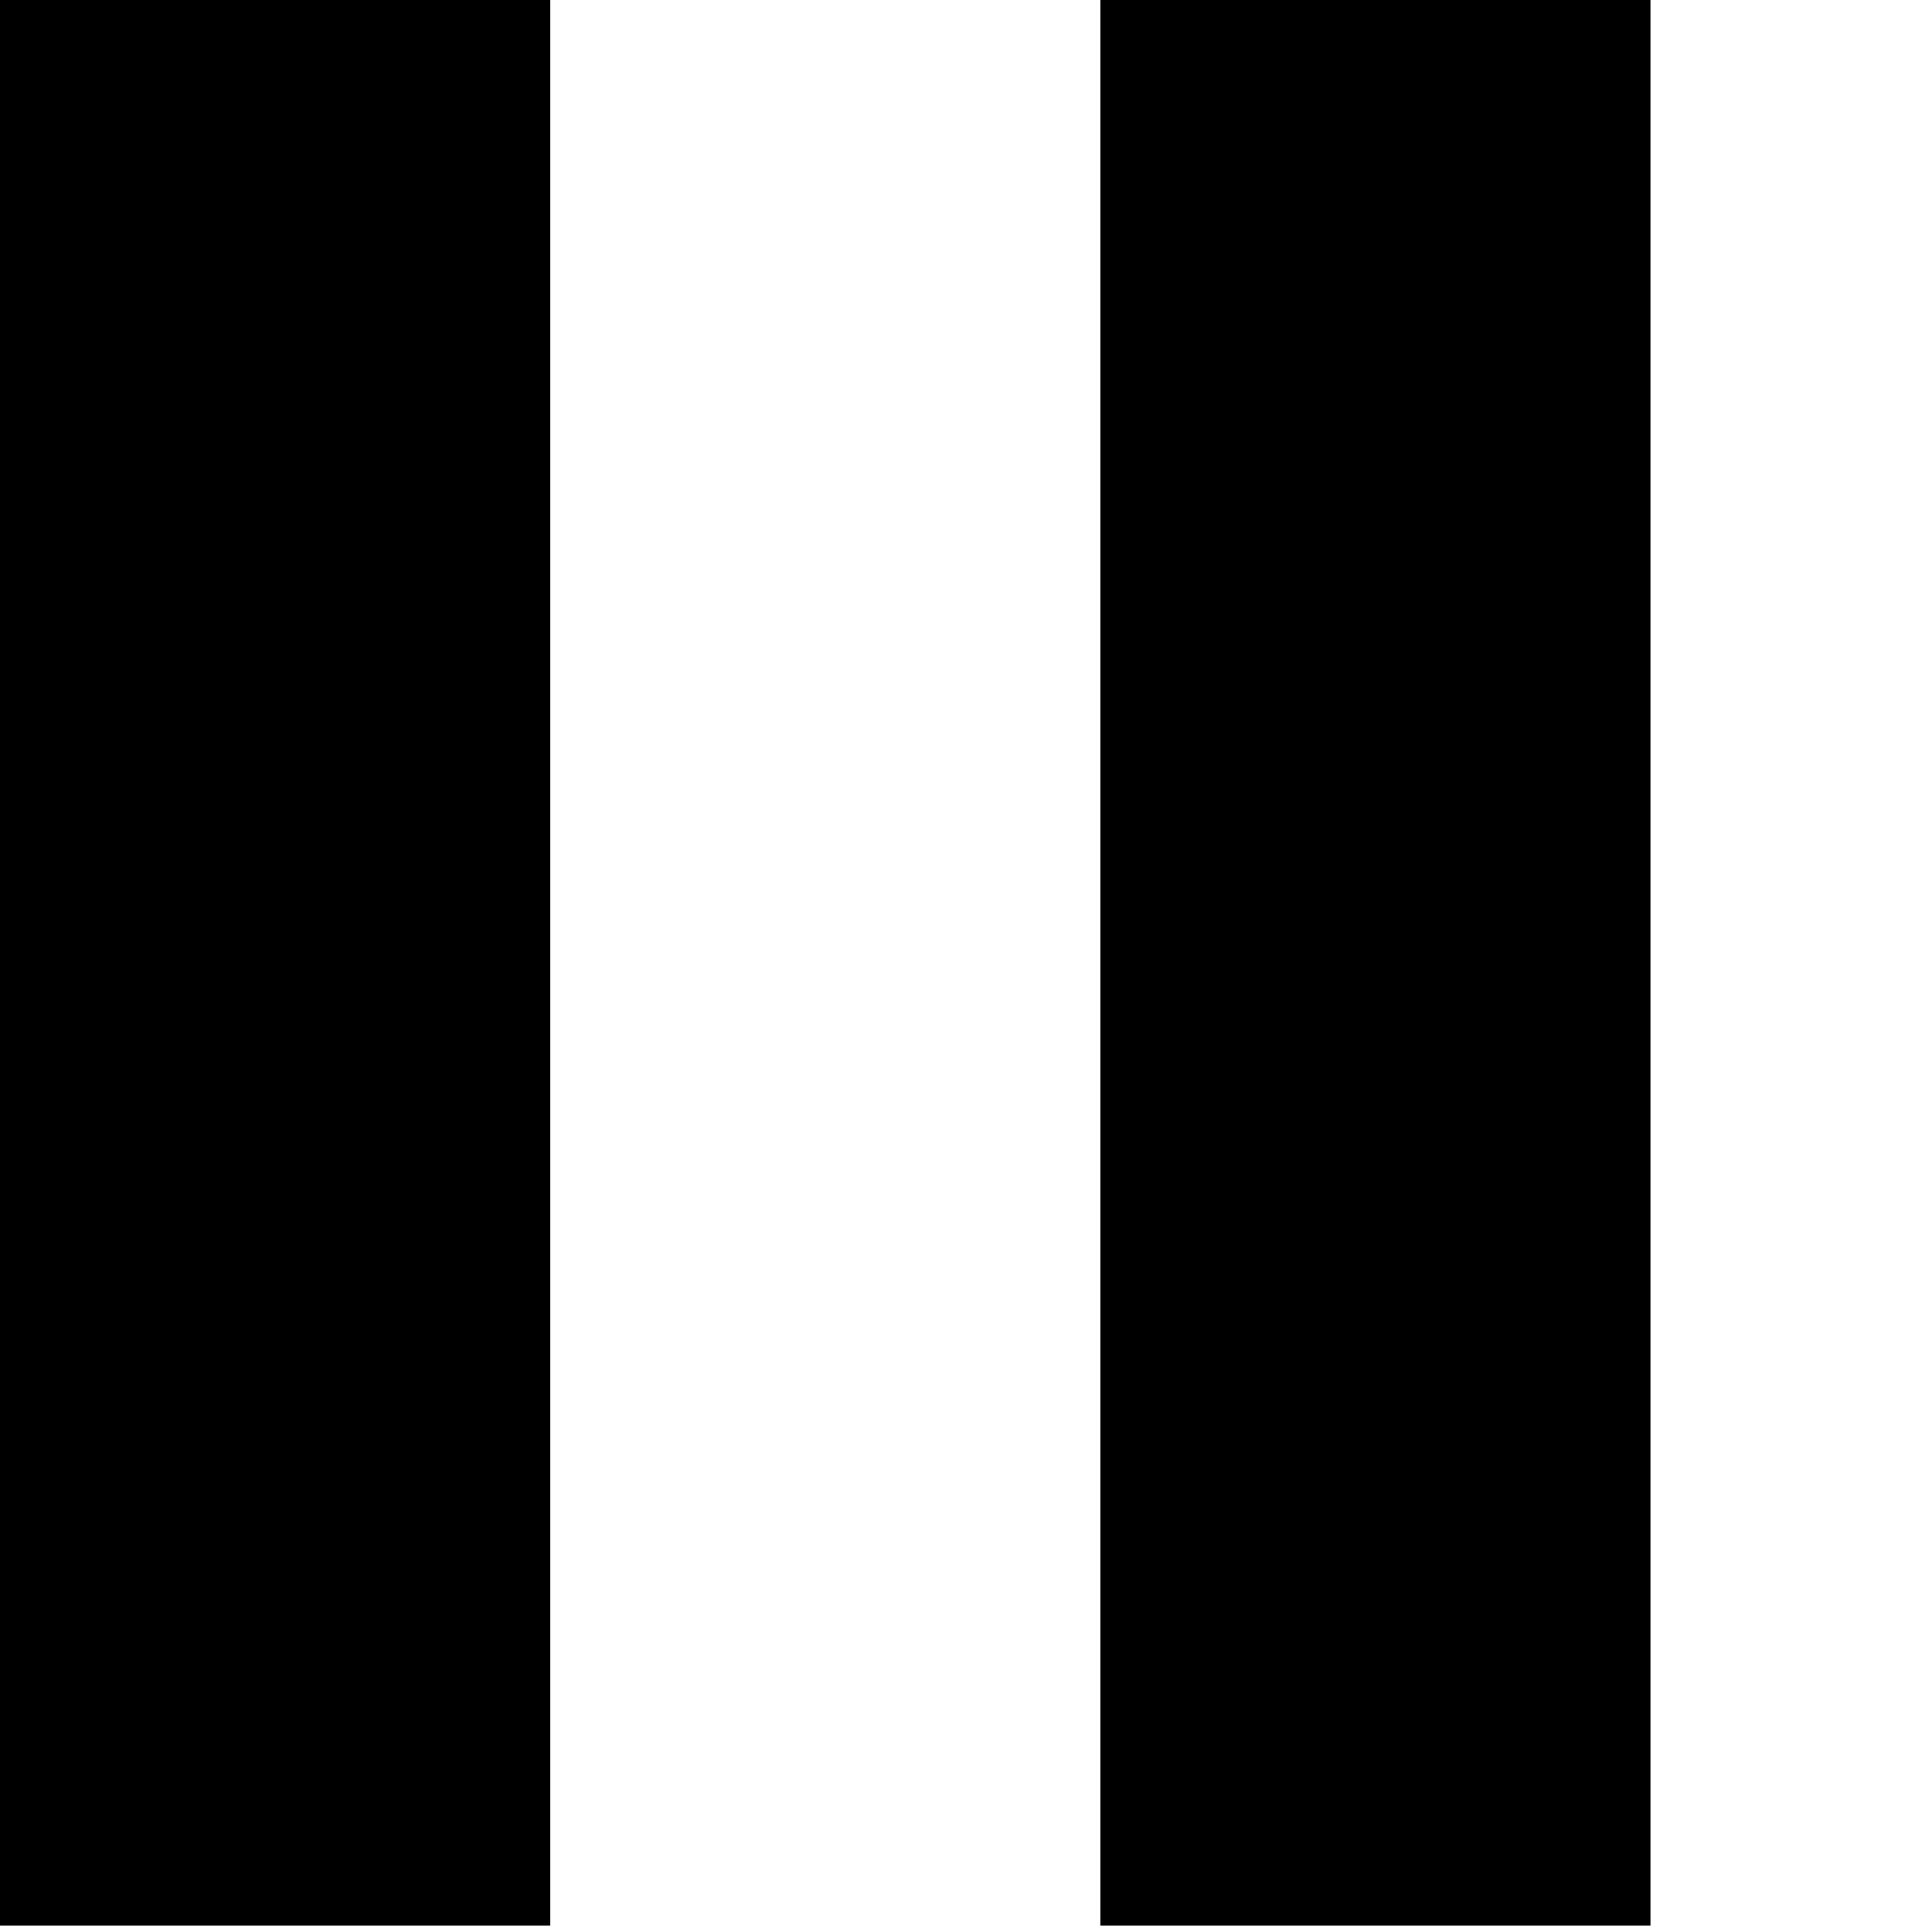 <svg width="25px" height="25px" viewBox="0 0 300 300" version="1.1" xmlns="http://www.w3.org/2000/svg" xmlns:xlink="http://www.w3.org/1999/xlink">
  <path d="M170.859,299.003 L256.289,299.003 L256.289,0 L170.859,0 L170.859,299.003 Z M0,299.003 L85.43,299.003 L85.43,0 L0,0 L0,299.003 Z" id="icon-Pause"></path>

</svg>
